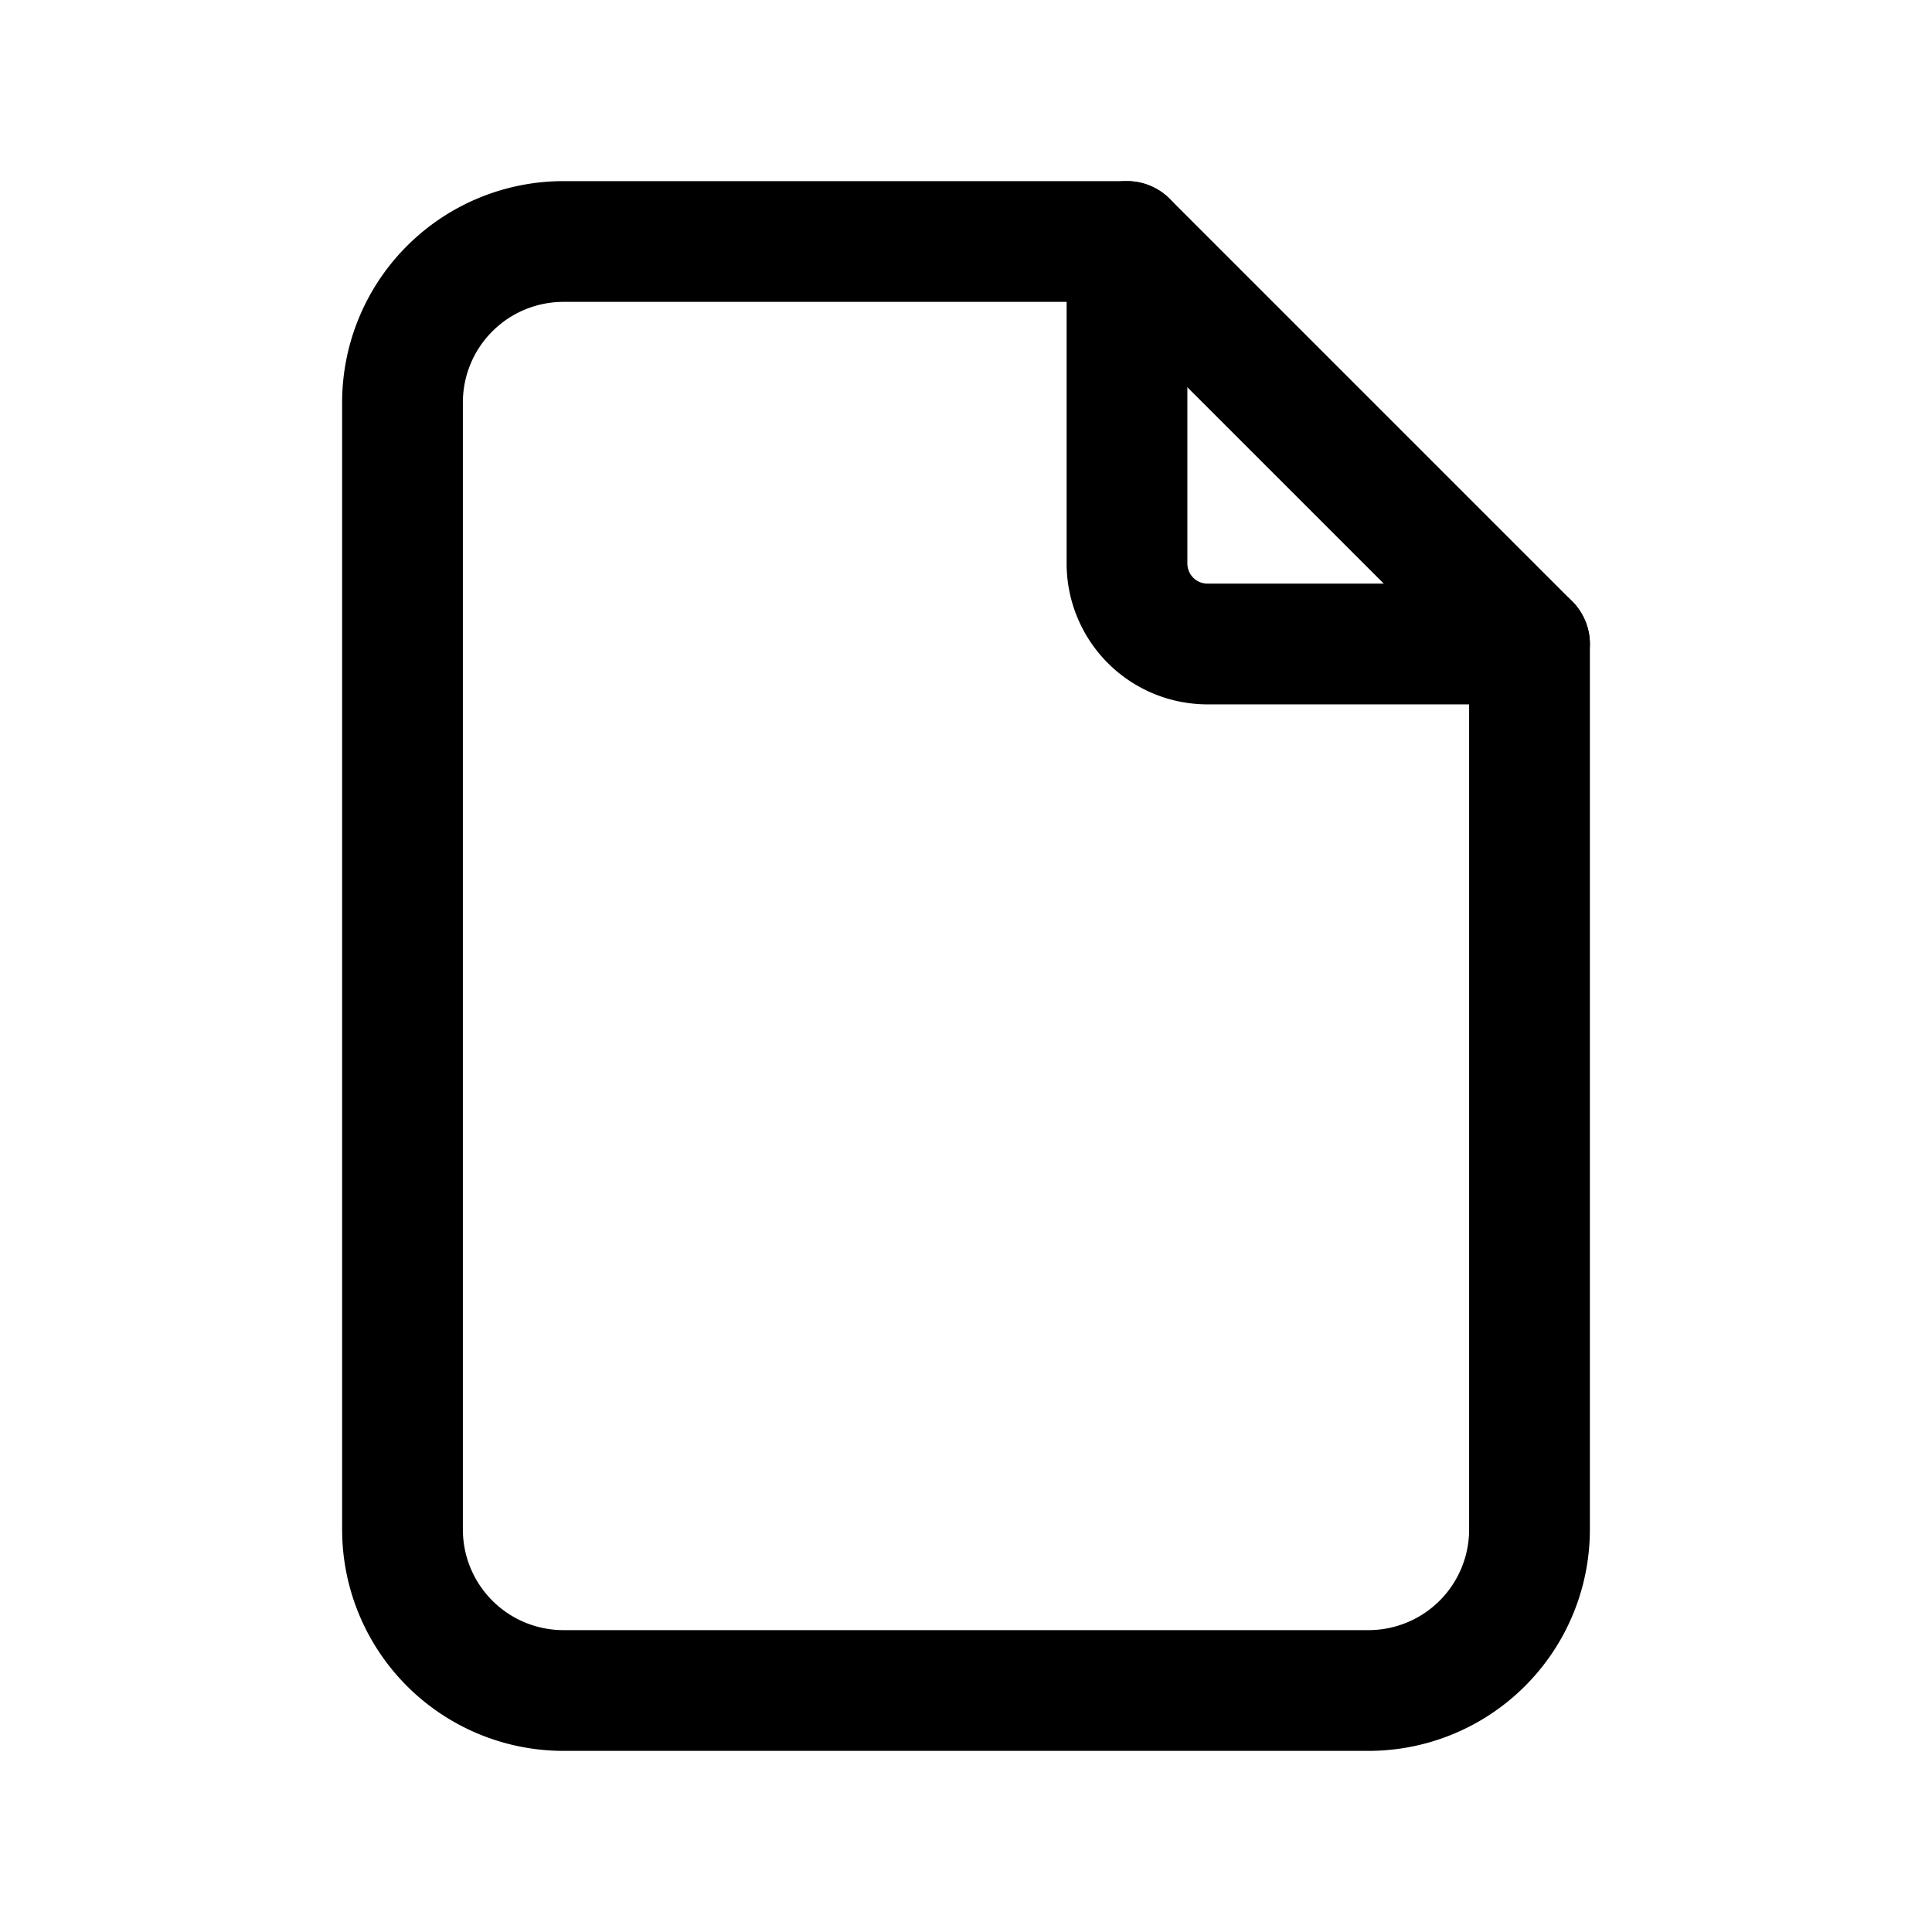 <svg xmlns="http://www.w3.org/2000/svg" width="24" height="24" viewBox="0 0 24 24" fill="none" stroke="currentColor" stroke-width="1.5" stroke-linecap="round" stroke-linejoin="round" class="icon icon-tabler icons-tabler-outline icon-tabler-file"><path stroke="none" d="M0 0h24v24H0z" fill="none"/><path d="M14 3v4a1 1 0 0 0 1 1h4" /><path d="M17 21h-10a2 2 0 0 1 -2 -2v-14a2 2 0 0 1 2 -2h7l5 5v11a2 2 0 0 1 -2 2z" /></svg>